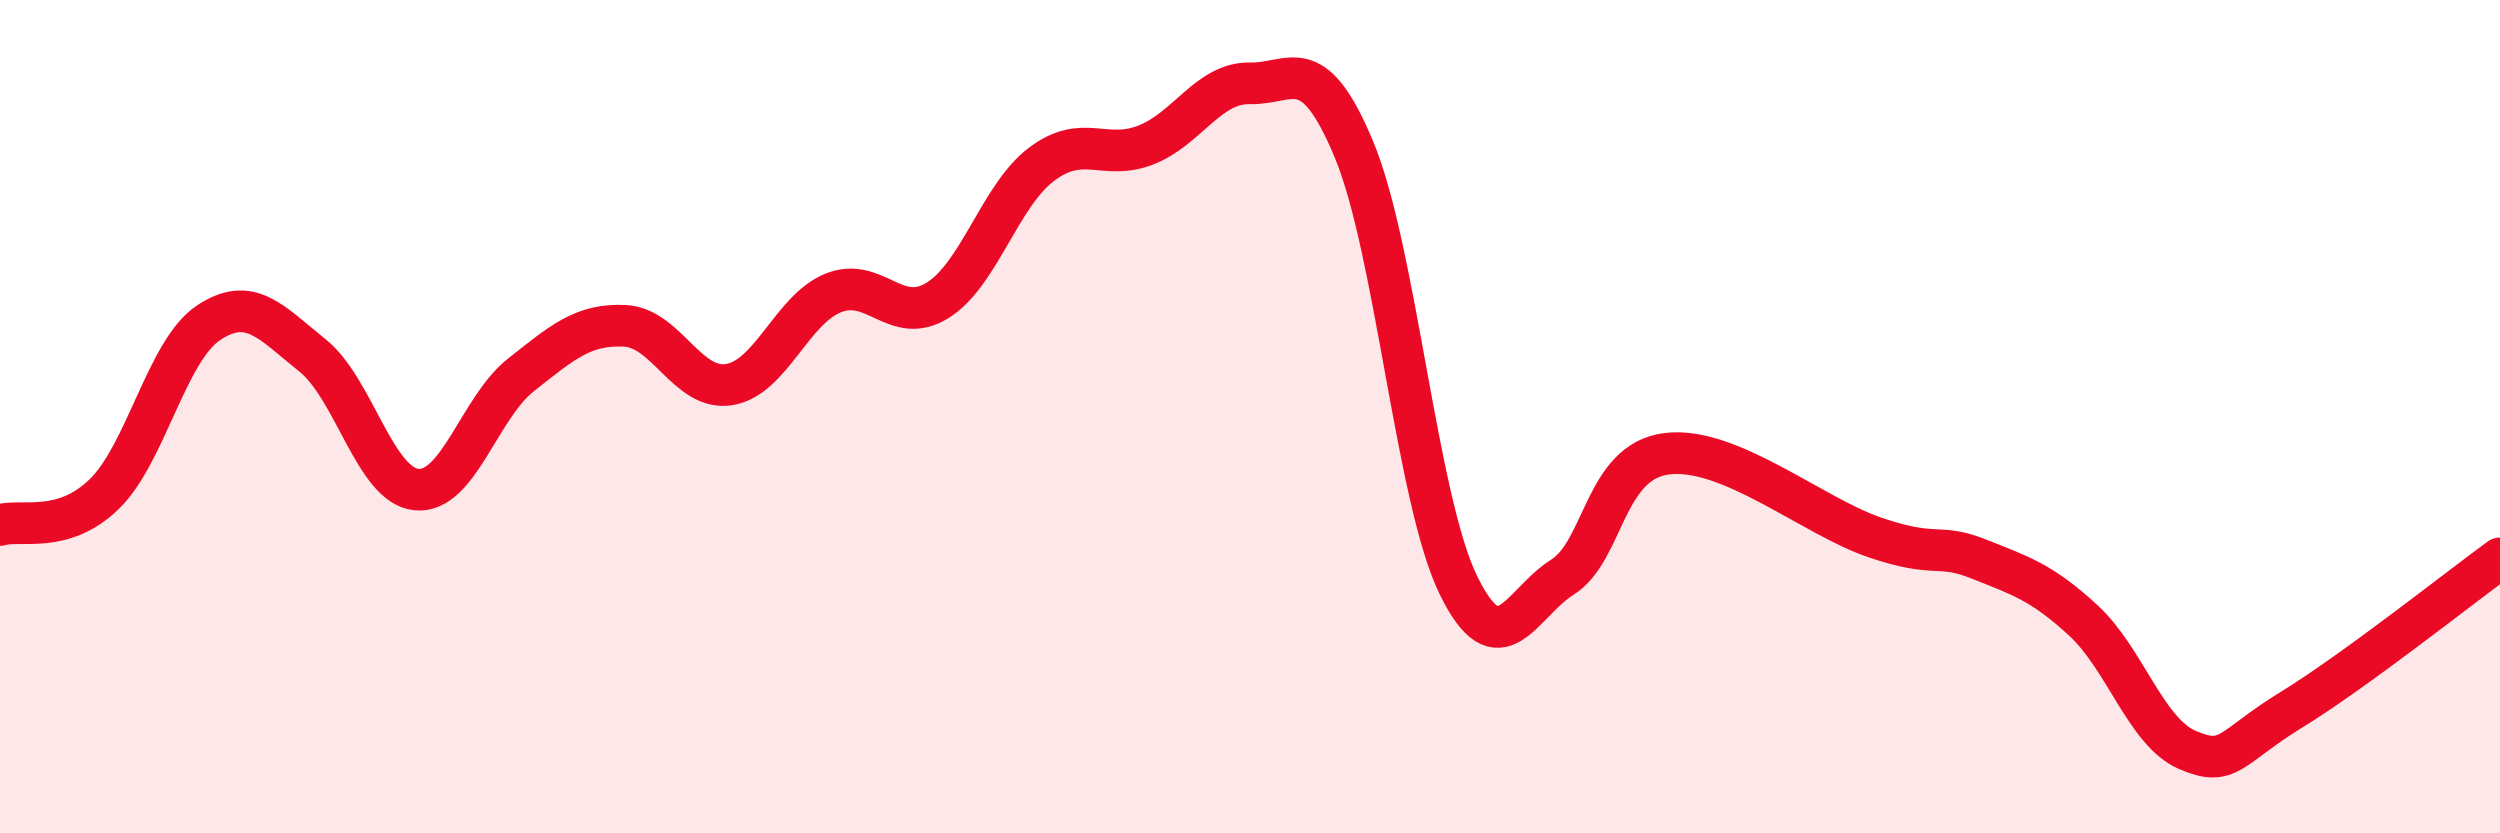 
    <svg width="60" height="20" viewBox="0 0 60 20" xmlns="http://www.w3.org/2000/svg">
      <path
        d="M 0,12.6 C 0.5,12.45 1.5,12.83 2.5,11.86 C 3.5,10.89 4,8.42 5,7.75 C 6,7.08 6.5,7.73 7.5,8.53 C 8.5,9.33 9,11.66 10,11.75 C 11,11.84 11.5,9.79 12.5,9 C 13.5,8.21 14,7.77 15,7.82 C 16,7.87 16.5,9.39 17.5,9.23 C 18.5,9.07 19,7.43 20,7.03 C 21,6.63 21.5,7.83 22.5,7.21 C 23.5,6.59 24,4.69 25,3.94 C 26,3.19 26.5,3.87 27.5,3.48 C 28.5,3.09 29,1.98 30,2 C 31,2.02 31.5,1.19 32.5,3.6 C 33.5,6.01 34,11.99 35,14.04 C 36,16.09 36.5,14.48 37.5,13.85 C 38.5,13.22 38.5,11.08 40,10.89 C 41.5,10.7 43.5,12.39 45,12.9 C 46.5,13.41 46.5,13.02 47.5,13.42 C 48.5,13.82 49,13.97 50,14.89 C 51,15.81 51.5,17.57 52.5,18 C 53.5,18.43 53.5,17.95 55,17.03 C 56.5,16.11 59,14.13 60,13.4L60 20L0 20Z"
        fill="#EB0A25"
        opacity="0.1"
        stroke-linecap="round"
        stroke-linejoin="round"
      />
      <path
        d="M 0,12.6 C 0.5,12.45 1.5,12.83 2.5,11.86 C 3.5,10.89 4,8.42 5,7.75 C 6,7.08 6.5,7.73 7.5,8.53 C 8.5,9.33 9,11.66 10,11.75 C 11,11.84 11.5,9.79 12.5,9 C 13.5,8.21 14,7.77 15,7.82 C 16,7.87 16.5,9.39 17.5,9.23 C 18.5,9.07 19,7.43 20,7.03 C 21,6.63 21.5,7.83 22.5,7.21 C 23.5,6.59 24,4.69 25,3.94 C 26,3.19 26.5,3.87 27.5,3.48 C 28.5,3.09 29,1.98 30,2 C 31,2.02 31.5,1.19 32.5,3.6 C 33.5,6.01 34,11.99 35,14.04 C 36,16.09 36.5,14.48 37.5,13.85 C 38.5,13.22 38.5,11.08 40,10.89 C 41.5,10.7 43.5,12.39 45,12.9 C 46.5,13.41 46.5,13.02 47.5,13.42 C 48.5,13.82 49,13.97 50,14.89 C 51,15.81 51.5,17.57 52.5,18 C 53.5,18.43 53.5,17.95 55,17.03 C 56.5,16.11 59,14.13 60,13.4"
        stroke="#EB0A25"
        stroke-width="1"
        fill="none"
        stroke-linecap="round"
        stroke-linejoin="round"
      />
    </svg>
  